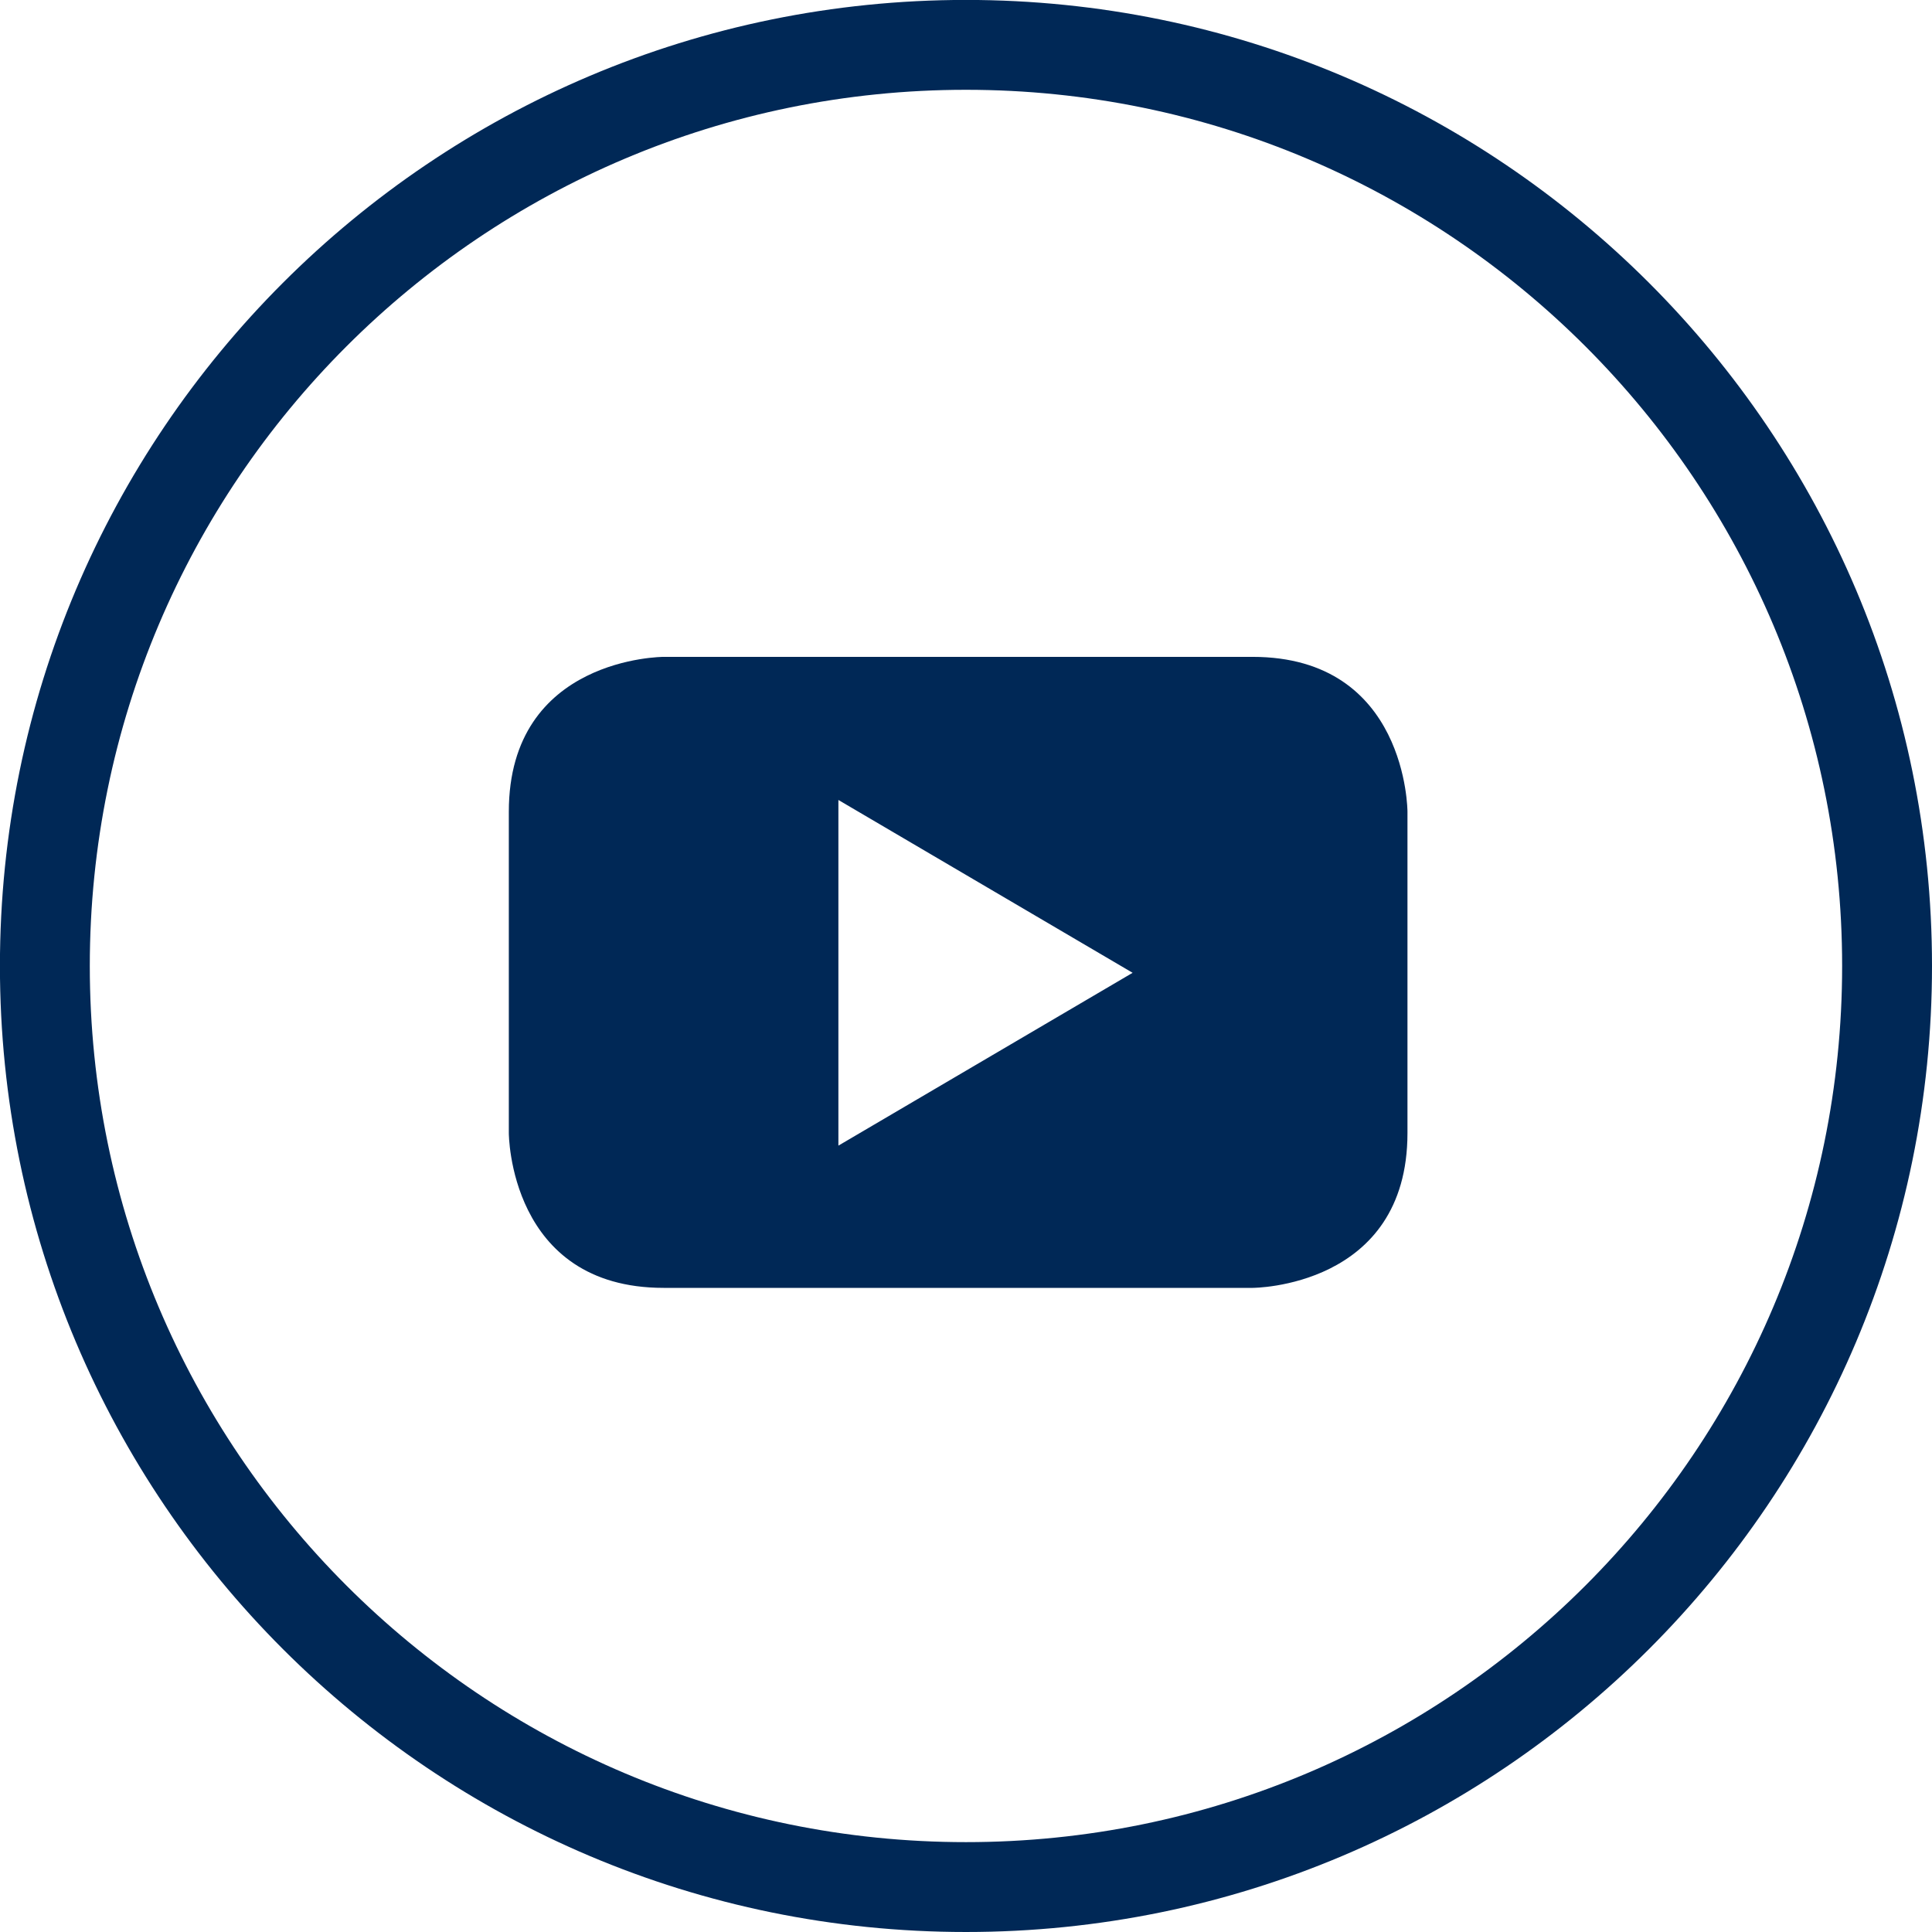 <svg xmlns="http://www.w3.org/2000/svg" xmlns:xlink="http://www.w3.org/1999/xlink" version="1.1" id="Gartner_Blue" x="0px" y="0px" style="enable-background:new 0 0 72 56;" xml:space="preserve" viewBox="7.96 0.13 55.96 55.96">
<path style="fill:#002856;" d="M35.939,0.128c-15.454,0-27.981,12.528-27.981,27.981c0,15.454,12.528,27.981,27.981,27.981  c15.453,0,27.981-12.528,27.981-27.981C63.92,12.655,51.392,0.128,35.939,0.128z M35.939,53.487  c-14.016,0-25.378-11.362-25.378-25.378S21.923,2.731,35.939,2.731c14.016,0,25.378,11.362,25.378,25.378  S49.954,53.487,35.939,53.487z M44.24,19.156H27.182c0,0-4.484,0-4.484,4.486v9.306c0,0,0,4.485,4.484,4.485H44.24  c0,0,4.487,0,4.487-4.485v-9.306C48.727,23.641,48.727,19.156,44.24,19.156z M32.244,33.313V23.301l8.522,5.006L32.244,33.313z"/>
</svg>